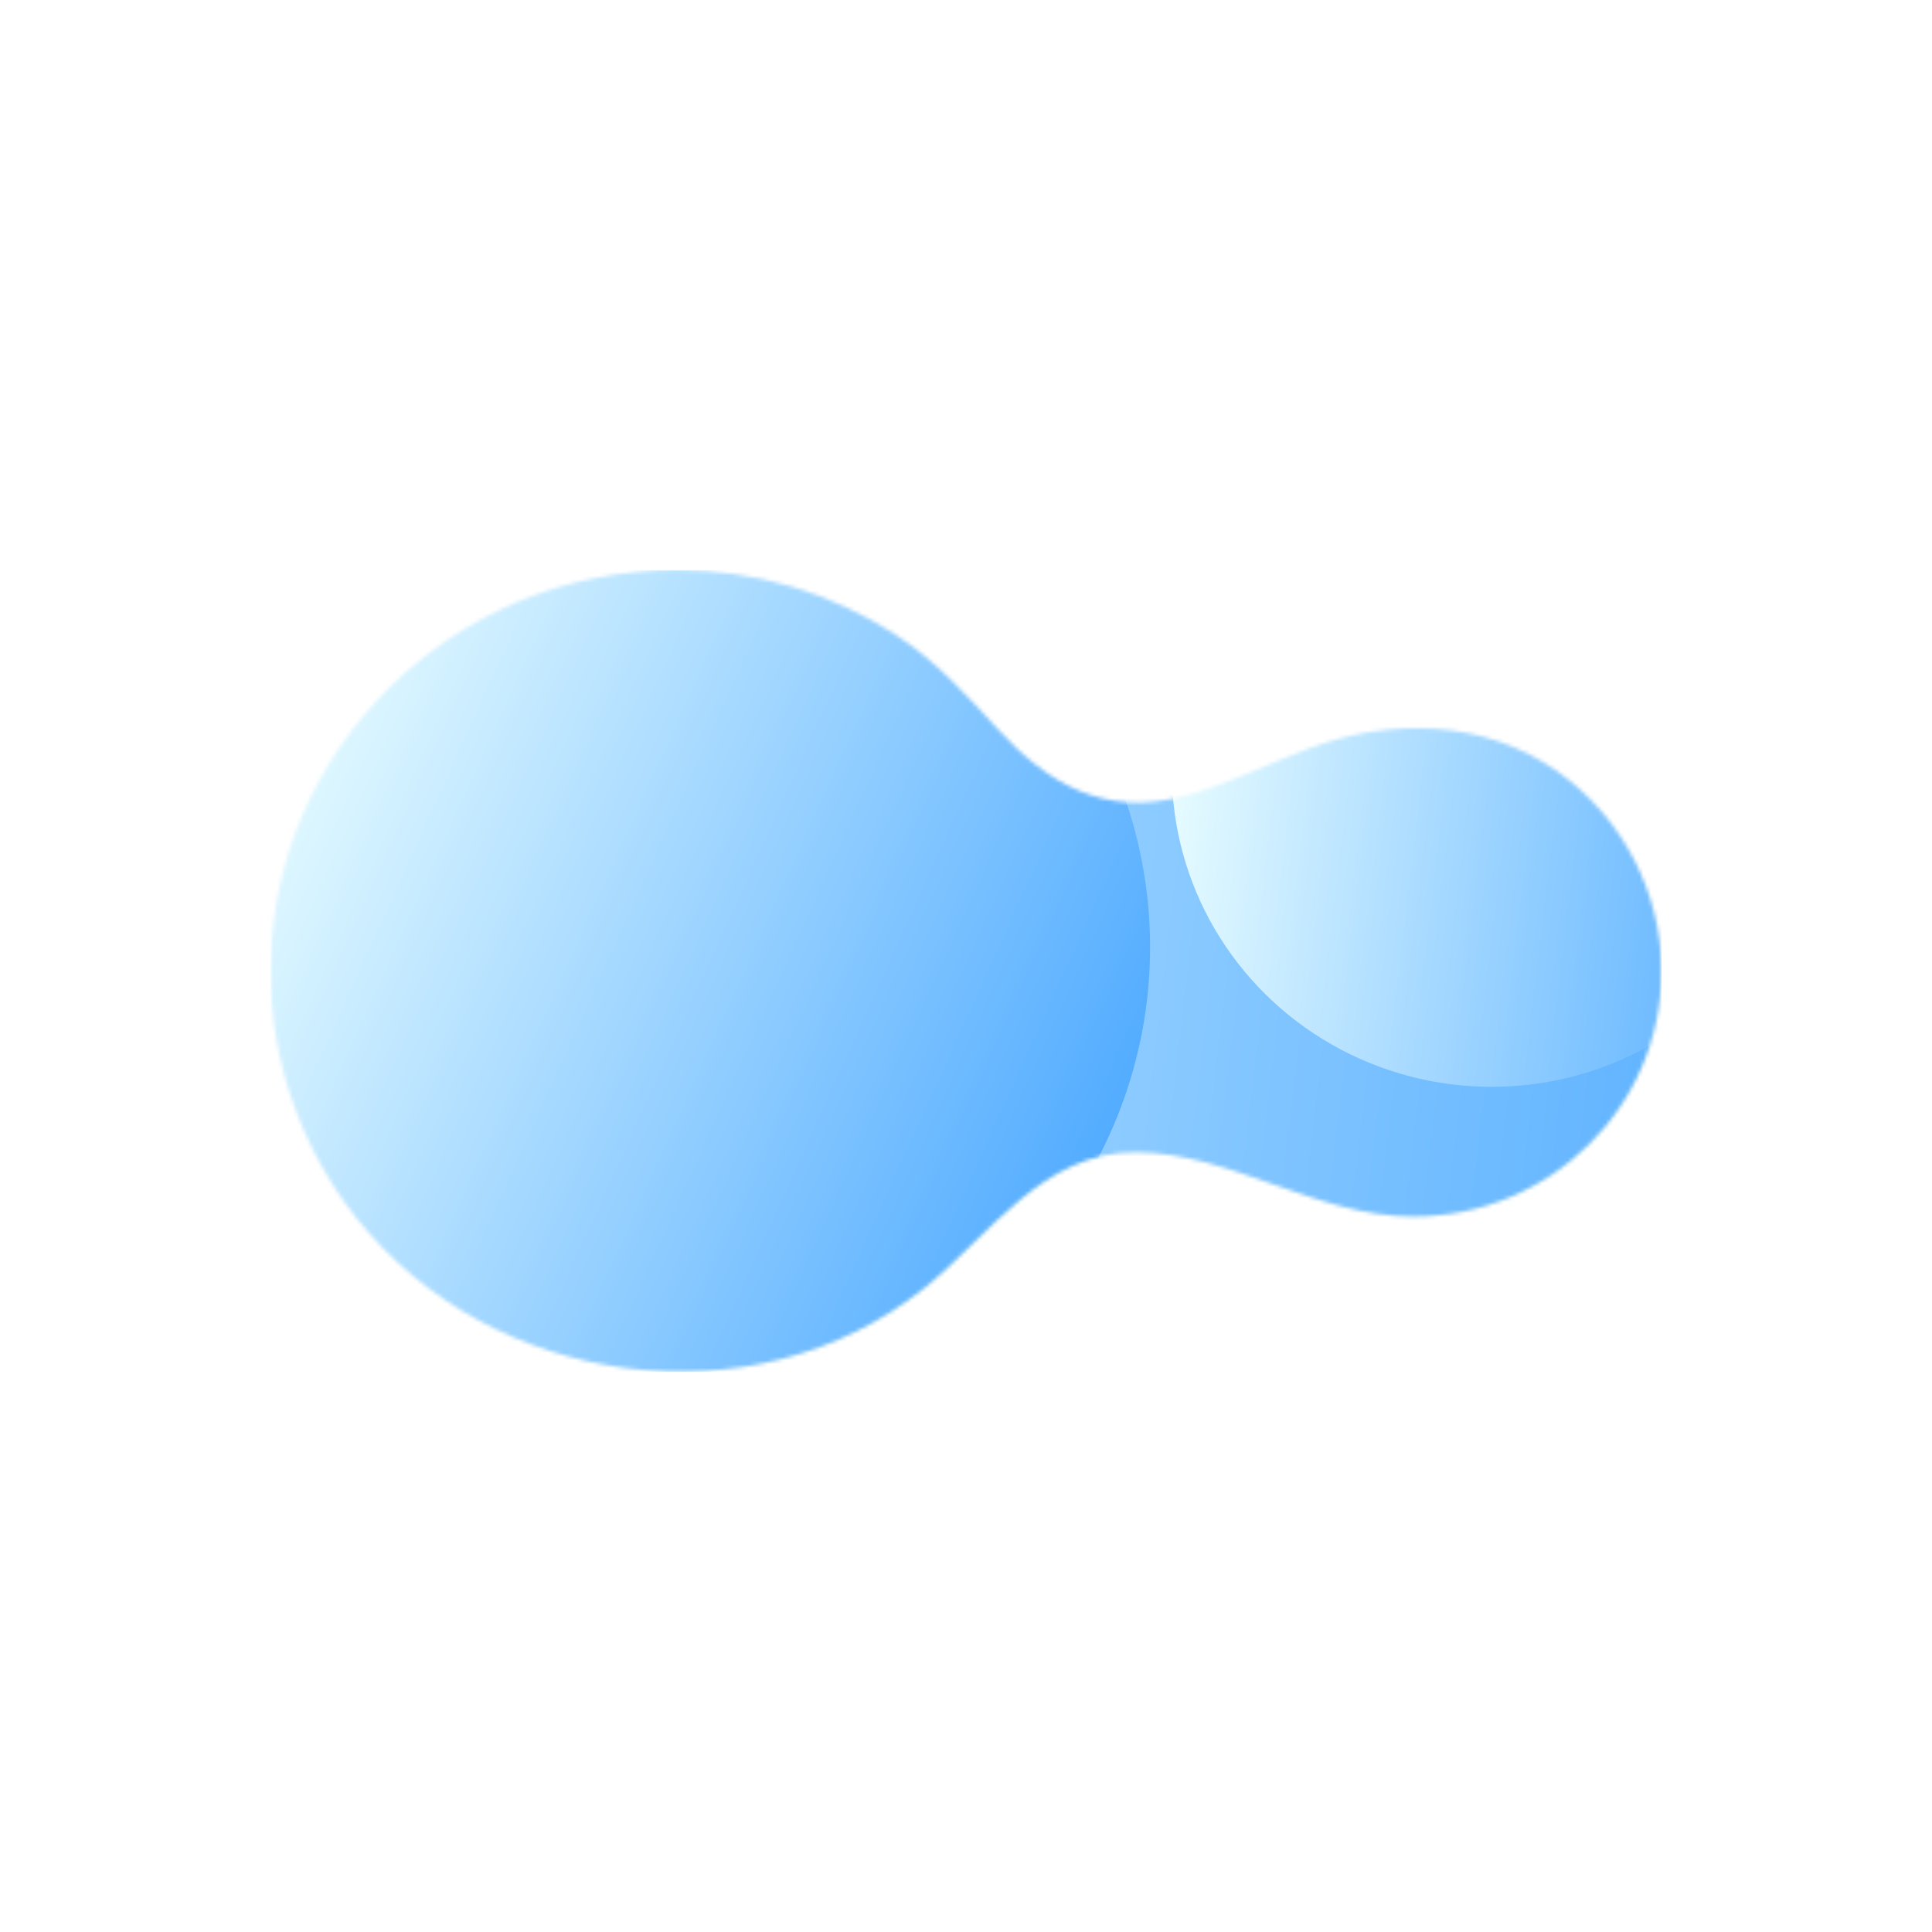<svg width="512" height="512" viewBox="0 0 512 512" fill="none" xmlns="http://www.w3.org/2000/svg">
<path fill-rule="evenodd" clip-rule="evenodd" d="M255.75 512V441.139H192.25V512H191.75V441.139H144C135.025 441.139 127.75 433.864 127.75 424.889V412.694H115.556C106.581 412.694 99.305 405.419 99.305 396.444V384.25H87.111C78.136 384.25 70.861 376.975 70.861 368V320.25H0V319.75H70.861V256.25H0V255.75H70.861L70.861 192.25H0V191.75H70.861V144C70.861 135.025 78.136 127.75 87.111 127.75H99.305V115.556C99.305 106.581 106.581 99.305 115.556 99.305H127.75V87.111C127.75 78.136 135.025 70.861 144 70.861H191.75V0H192.25V70.861H255.75V0H256.25V70.861H319.75V0H320.25V70.861H368C376.975 70.861 384.25 78.136 384.25 87.111V99.305H396.444C405.419 99.305 412.694 106.581 412.694 115.556V127.75H424.889C433.864 127.75 441.139 135.025 441.139 144V191.75H512V192.25H441.139V255.75H512V256.25H441.139V319.75H512V320.25H441.139V368C441.139 376.975 433.864 384.25 424.889 384.25H412.694V396.444C412.694 405.419 405.419 412.694 396.444 412.694H384.25V424.889C384.25 433.864 376.975 441.139 368 441.139H320.25V512H319.75V441.139H256.25V512H255.75ZM440.639 255.75C440.609 233.434 436.621 212.046 429.338 192.25H412.694V255.75H440.639ZM412.694 256.25H440.639C440.609 278.566 436.621 299.954 429.338 319.75H412.694V256.25ZM412.194 255.75V192.25H384.25V255.75H412.194ZM384.25 256.25H412.194V319.75H384.25V256.25ZM383.75 255.75C383.705 232.626 377.518 210.945 366.732 192.25H320.25V255.75H383.75ZM320.25 256.25H383.75C383.705 279.373 377.518 301.055 366.732 319.75H320.25V256.25ZM319.75 255.75V192.25H256.25V255.75H319.75ZM256.25 256.25H319.75V319.75H256.25V256.25ZM255.75 255.75V192.25H192.25V255.75H255.75ZM192.25 256.25H255.75V319.75H192.25V256.25ZM191.75 255.75V192.25H145.268C134.482 210.945 128.295 232.626 128.25 255.75H191.75ZM128.25 256.25H191.75V319.75H145.268C134.482 301.055 128.295 279.374 128.25 256.25ZM127.75 255.75V192.25H99.805V255.75H127.75ZM99.805 256.25H127.75V319.75H99.805V256.25ZM99.305 255.75V192.25H82.662C75.379 212.046 71.391 233.434 71.361 255.75H99.305ZM71.361 256.25H99.305V319.75H82.662C75.379 299.954 71.391 278.566 71.361 256.25ZM71.361 368V320.25H82.314C86.797 332.365 92.511 343.883 99.305 354.652V383.75H87.111C78.413 383.75 71.361 376.698 71.361 368ZM99.305 353.711C92.748 343.217 87.215 332.017 82.847 320.25H99.305V353.711ZM99.805 354.507V320.25H127.75V383.75H122.69C114.125 374.814 106.449 365.019 99.805 354.507ZM128.25 383.75V320.25H144.98C156.216 339.623 172.377 355.784 191.75 367.02V383.75H128.25ZM128.25 319.75H144.691C135.698 304.081 129.918 286.332 128.25 267.403V319.75ZM191.75 366.442C172.647 355.304 156.696 339.353 145.558 320.25H191.75V366.442ZM192.25 366.732V320.25H255.75V383.75C232.626 383.706 210.945 377.518 192.25 366.732ZM256.25 383.75V320.25H319.75V366.732C301.055 377.518 279.374 383.705 256.25 383.75ZM320.25 366.442V320.25H366.442C355.304 339.353 339.353 355.304 320.25 366.442ZM320.25 367.02C339.623 355.784 355.784 339.623 367.02 320.25H383.75V383.75H320.25V367.02ZM367.309 319.75H383.75V267.403C382.082 286.332 376.302 304.081 367.309 319.75ZM384.25 383.75V320.25H412.194V354.507C405.551 365.019 397.875 374.814 389.31 383.75H384.25ZM412.694 353.712V320.25H429.153C424.785 332.017 419.252 343.217 412.694 353.712ZM412.694 354.652C419.489 343.883 425.203 332.365 429.686 320.25H440.639V368C440.639 376.698 433.587 383.75 424.889 383.75H412.694V354.652ZM429.871 319.75H440.639V269.711C439.361 287.175 435.66 303.966 429.871 319.75ZM71.361 319.75H82.129C76.341 303.966 72.639 287.175 71.361 269.711V319.75ZM440.639 191.75V144C440.639 135.302 433.587 128.25 424.889 128.25H412.694V157.348C419.489 168.117 425.203 179.635 429.686 191.75H440.639ZM429.871 192.25H440.639V242.289C439.361 224.825 435.66 208.034 429.871 192.25ZM429.153 191.75C424.785 179.983 419.252 168.783 412.694 158.289V191.75H429.153ZM412.194 191.75V157.493C405.551 146.981 397.875 137.186 389.31 128.25H384.25V191.75H412.194ZM383.75 191.75V128.25H320.25V144.98C339.623 156.216 355.784 172.377 367.02 191.75H383.75ZM367.309 192.25H383.75V244.597C382.082 225.668 376.302 207.919 367.309 192.25ZM366.442 191.75C355.304 172.647 339.353 156.696 320.25 145.558V191.75H366.442ZM319.75 191.75V145.268C301.055 134.482 279.374 128.295 256.25 128.25V191.75H319.75ZM255.75 191.75V128.25C232.626 128.295 210.945 134.482 192.25 145.268V191.75H255.75ZM191.75 191.75V145.558C172.647 156.696 156.696 172.647 145.558 191.75H191.75ZM144.98 191.75C156.216 172.377 172.377 156.216 191.75 144.98V128.25H128.25V191.75H144.98ZM128.25 192.25H144.691C135.698 207.919 129.918 225.668 128.25 244.597V192.25ZM127.75 191.75V128.25H122.69C114.125 137.186 106.449 146.981 99.805 157.493V191.75H127.75ZM99.305 191.75V158.289C92.748 168.783 87.215 179.983 82.847 191.75H99.305ZM82.314 191.75C86.797 179.635 92.511 168.117 99.305 157.348V128.25H87.111C78.413 128.25 71.361 135.302 71.361 144V191.75H82.314ZM71.361 192.25H82.129C76.341 208.034 72.639 224.825 71.361 242.289V192.25ZM242.289 440.639H192.25V429.871C208.034 435.66 224.825 439.361 242.289 440.639ZM255.75 440.639C233.434 440.609 212.046 436.621 192.25 429.338V412.694H255.75V440.639ZM191.75 429.153V412.694H158.289C168.783 419.252 179.983 424.785 191.75 429.153ZM255.75 412.194H192.25V384.25H255.75V412.194ZM191.75 412.194V384.25H128.25V389.31C137.186 397.875 146.981 405.551 157.493 412.194H191.75ZM244.597 383.75H192.25V367.309C207.919 376.302 225.668 382.082 244.597 383.75ZM244.597 128.25C225.668 129.918 207.919 135.698 192.25 144.691V128.25H244.597ZM255.75 127.75H192.25V99.805H255.75V127.75ZM191.75 127.75V99.805H157.493C146.981 106.449 137.186 114.125 128.25 122.69V127.75H191.75ZM255.75 99.305H192.25V82.662C212.046 75.379 233.434 71.391 255.75 71.361V99.305ZM191.75 99.305V82.847C179.983 87.215 168.783 92.748 158.289 99.305H191.75ZM242.289 71.361C224.825 72.639 208.034 76.341 192.25 82.129V71.361H242.289ZM191.75 82.314V71.361H144C135.302 71.361 128.25 78.413 128.25 87.111V99.305H157.348C168.117 92.511 179.635 86.797 191.75 82.314ZM191.75 440.639V429.686C179.635 425.203 168.117 419.489 157.348 412.694H128.25V424.889C128.25 433.587 135.302 440.639 144 440.639H191.75ZM320.25 440.639H368C376.698 440.639 383.75 433.587 383.75 424.889V412.694H354.652C343.883 419.489 332.365 425.203 320.25 429.686V440.639ZM319.75 429.871V440.639H269.711C287.175 439.361 303.966 435.66 319.75 429.871ZM320.25 429.153C332.017 424.785 343.217 419.252 353.712 412.694H320.25V429.153ZM319.75 412.694V429.338C299.954 436.621 278.566 440.609 256.25 440.639V412.694H319.75ZM320.25 412.194H354.507C365.019 405.551 374.814 397.875 383.75 389.31V384.25H320.25V412.194ZM319.75 384.25V412.194H256.25V384.25H319.75ZM319.75 367.308V383.75H267.403C286.332 382.082 304.081 376.302 319.75 367.308ZM319.75 128.25V144.691C304.081 135.698 286.332 129.918 267.403 128.25H319.75ZM320.25 127.75L383.75 127.75V122.69C374.814 114.125 365.019 106.449 354.507 99.805H320.25V127.75ZM319.75 99.805V127.75L256.25 127.75V99.805H319.75ZM320.25 99.305H353.711C343.217 92.748 332.017 87.215 320.25 82.847V99.305ZM319.75 82.662V99.305H256.25V71.361C278.566 71.391 299.954 75.379 319.75 82.662ZM320.25 82.314C332.365 86.797 343.883 92.511 354.652 99.305H383.75V87.111C383.75 78.413 376.698 71.361 368 71.361H320.25V82.314ZM319.75 71.361V82.129C303.966 76.341 287.175 72.639 269.711 71.361H319.75ZM99.805 355.44V383.75H121.998C113.724 375.073 106.283 365.593 99.805 355.44ZM122.477 384.25H99.805V396.444C99.805 405.143 106.857 412.194 115.556 412.194H127.75V389.523C125.957 387.801 124.199 386.043 122.477 384.25ZM127.75 388.829C126.197 387.329 124.671 385.803 123.171 384.25H127.75V388.829ZM128.25 390.002V412.194H156.56C146.407 405.717 136.927 398.276 128.25 390.002ZM355.44 412.194H383.75V390.002C375.073 398.276 365.593 405.717 355.44 412.194ZM384.25 389.523V412.194H396.444C405.143 412.194 412.194 405.143 412.194 396.444V384.25H389.523C387.801 386.043 386.043 387.801 384.25 389.523ZM390.002 383.75H412.194V355.44C405.717 365.593 398.276 375.073 390.002 383.75ZM412.194 156.56V128.25H390.002C398.276 136.927 405.717 146.407 412.194 156.56ZM389.523 127.75H412.194V115.556C412.194 106.857 405.143 99.805 396.444 99.805H384.25V122.477C386.043 124.199 387.801 125.957 389.523 127.75ZM383.75 121.998V99.805H355.44C365.593 106.283 375.073 113.724 383.75 121.998ZM156.56 99.805H128.25V121.998C136.927 113.724 146.407 106.283 156.56 99.805ZM127.75 122.477V99.805H115.556C106.857 99.805 99.805 106.857 99.805 115.556V127.75H122.477C124.199 125.957 125.957 124.199 127.75 122.477ZM123.171 127.75H127.75V123.171C126.197 124.671 124.671 126.197 123.171 127.75ZM121.998 128.25H99.805V156.56C106.283 146.407 113.724 136.927 121.998 128.25ZM384.25 123.171C385.803 124.671 387.329 126.197 388.829 127.75H384.25V123.171ZM388.829 384.25C387.329 385.803 385.803 387.329 384.25 388.829V384.25H388.829Z" fill="#94A3B8"/>
<rect width="512" height="512" rx="40" fill="white"/>
<g clip-path="url(#clip0_303_76)">
<mask id="mask0_303_76" style="mask-type:alpha" maskUnits="userSpaceOnUse" x="71" y="151" width="370" height="213">
<path d="M440.32 257.379C440.32 293.291 410.839 322.408 374.478 322.408C348.805 322.408 326.325 305.484 301.021 305.363C276.268 305.241 262.265 327.383 245.129 341.213C199.678 377.792 130.151 367.783 94.528 322.894C79.787 304.271 71.68 281.037 71.68 257.379C71.68 198.659 119.894 151.04 179.348 151.04C200.17 151.04 220.131 156.985 237.451 168.268C247.831 175.001 256.123 184.161 264.415 193.2C277.804 207.88 292.729 216.312 312.936 211.155C324.729 208.183 335.538 202.602 346.84 198.356C368.643 190.106 393.273 190.773 412.558 204.301C429.817 216.433 440.32 236.451 440.32 257.379Z" fill="white"/>
</mask>
<g mask="url(#mask0_303_76)">
<g filter="url(#filter0_f_303_76)">
<ellipse cx="245.051" cy="230.948" rx="250.424" ry="247.333" fill="url(#paint0_linear_303_76)"/>
</g>
<g filter="url(#filter1_f_303_76)">
<ellipse cx="123.205" cy="121.845" rx="123.205" ry="121.845" transform="matrix(0.955 0.297 -0.301 0.953 100.551 97.92)" fill="url(#paint1_linear_303_76)"/>
</g>
<g filter="url(#filter2_f_303_76)">
<ellipse cx="395.305" cy="204.312" rx="84.759" ry="83.713" fill="url(#paint2_linear_303_76)"/>
</g>
</g>
</g>
<defs>
<filter id="filter0_f_303_76" x="-44.036" y="-55.047" width="578.173" height="571.99" filterUnits="userSpaceOnUse" color-interpolation-filters="sRGB">
<feFlood flood-opacity="0" result="BackgroundImageFix"/>
<feBlend mode="normal" in="SourceGraphic" in2="BackgroundImageFix" result="shape"/>
<feGaussianBlur stdDeviation="19.331" result="effect1_foregroundBlur_303_76"/>
</filter>
<filter id="filter1_f_303_76" x="38.853" y="109.561" width="285.188" height="282.366" filterUnits="userSpaceOnUse" color-interpolation-filters="sRGB">
<feFlood flood-opacity="0" result="BackgroundImageFix"/>
<feBlend mode="normal" in="SourceGraphic" in2="BackgroundImageFix" result="shape"/>
<feGaussianBlur stdDeviation="9.666" result="effect1_foregroundBlur_303_76"/>
</filter>
<filter id="filter2_f_303_76" x="291.215" y="101.268" width="208.18" height="206.088" filterUnits="userSpaceOnUse" color-interpolation-filters="sRGB">
<feFlood flood-opacity="0" result="BackgroundImageFix"/>
<feBlend mode="normal" in="SourceGraphic" in2="BackgroundImageFix" result="shape"/>
<feGaussianBlur stdDeviation="9.666" result="effect1_foregroundBlur_303_76"/>
</filter>
<linearGradient id="paint0_linear_303_76" x1="8.271" y1="-16.385" x2="539.711" y2="47.184" gradientUnits="userSpaceOnUse">
<stop stop-color="#EBFEFF"/>
<stop offset="1" stop-color="#4DA9FF"/>
</linearGradient>
<linearGradient id="paint1_linear_303_76" x1="6.713" y1="-3.07978e-05" x2="268.183" y2="31.235" gradientUnits="userSpaceOnUse">
<stop stop-color="#EBFEFF"/>
<stop offset="1" stop-color="#4DA9FF"/>
</linearGradient>
<linearGradient id="paint2_linear_303_76" x1="315.164" y1="120.599" x2="495.036" y2="142.115" gradientUnits="userSpaceOnUse">
<stop stop-color="#EBFEFF"/>
<stop offset="1" stop-color="#4DA9FF"/>
</linearGradient>
<clipPath id="clip0_303_76">
<rect width="368.64" height="212.48" fill="white" transform="translate(71.68 151.04)"/>
</clipPath>
</defs>
</svg>
